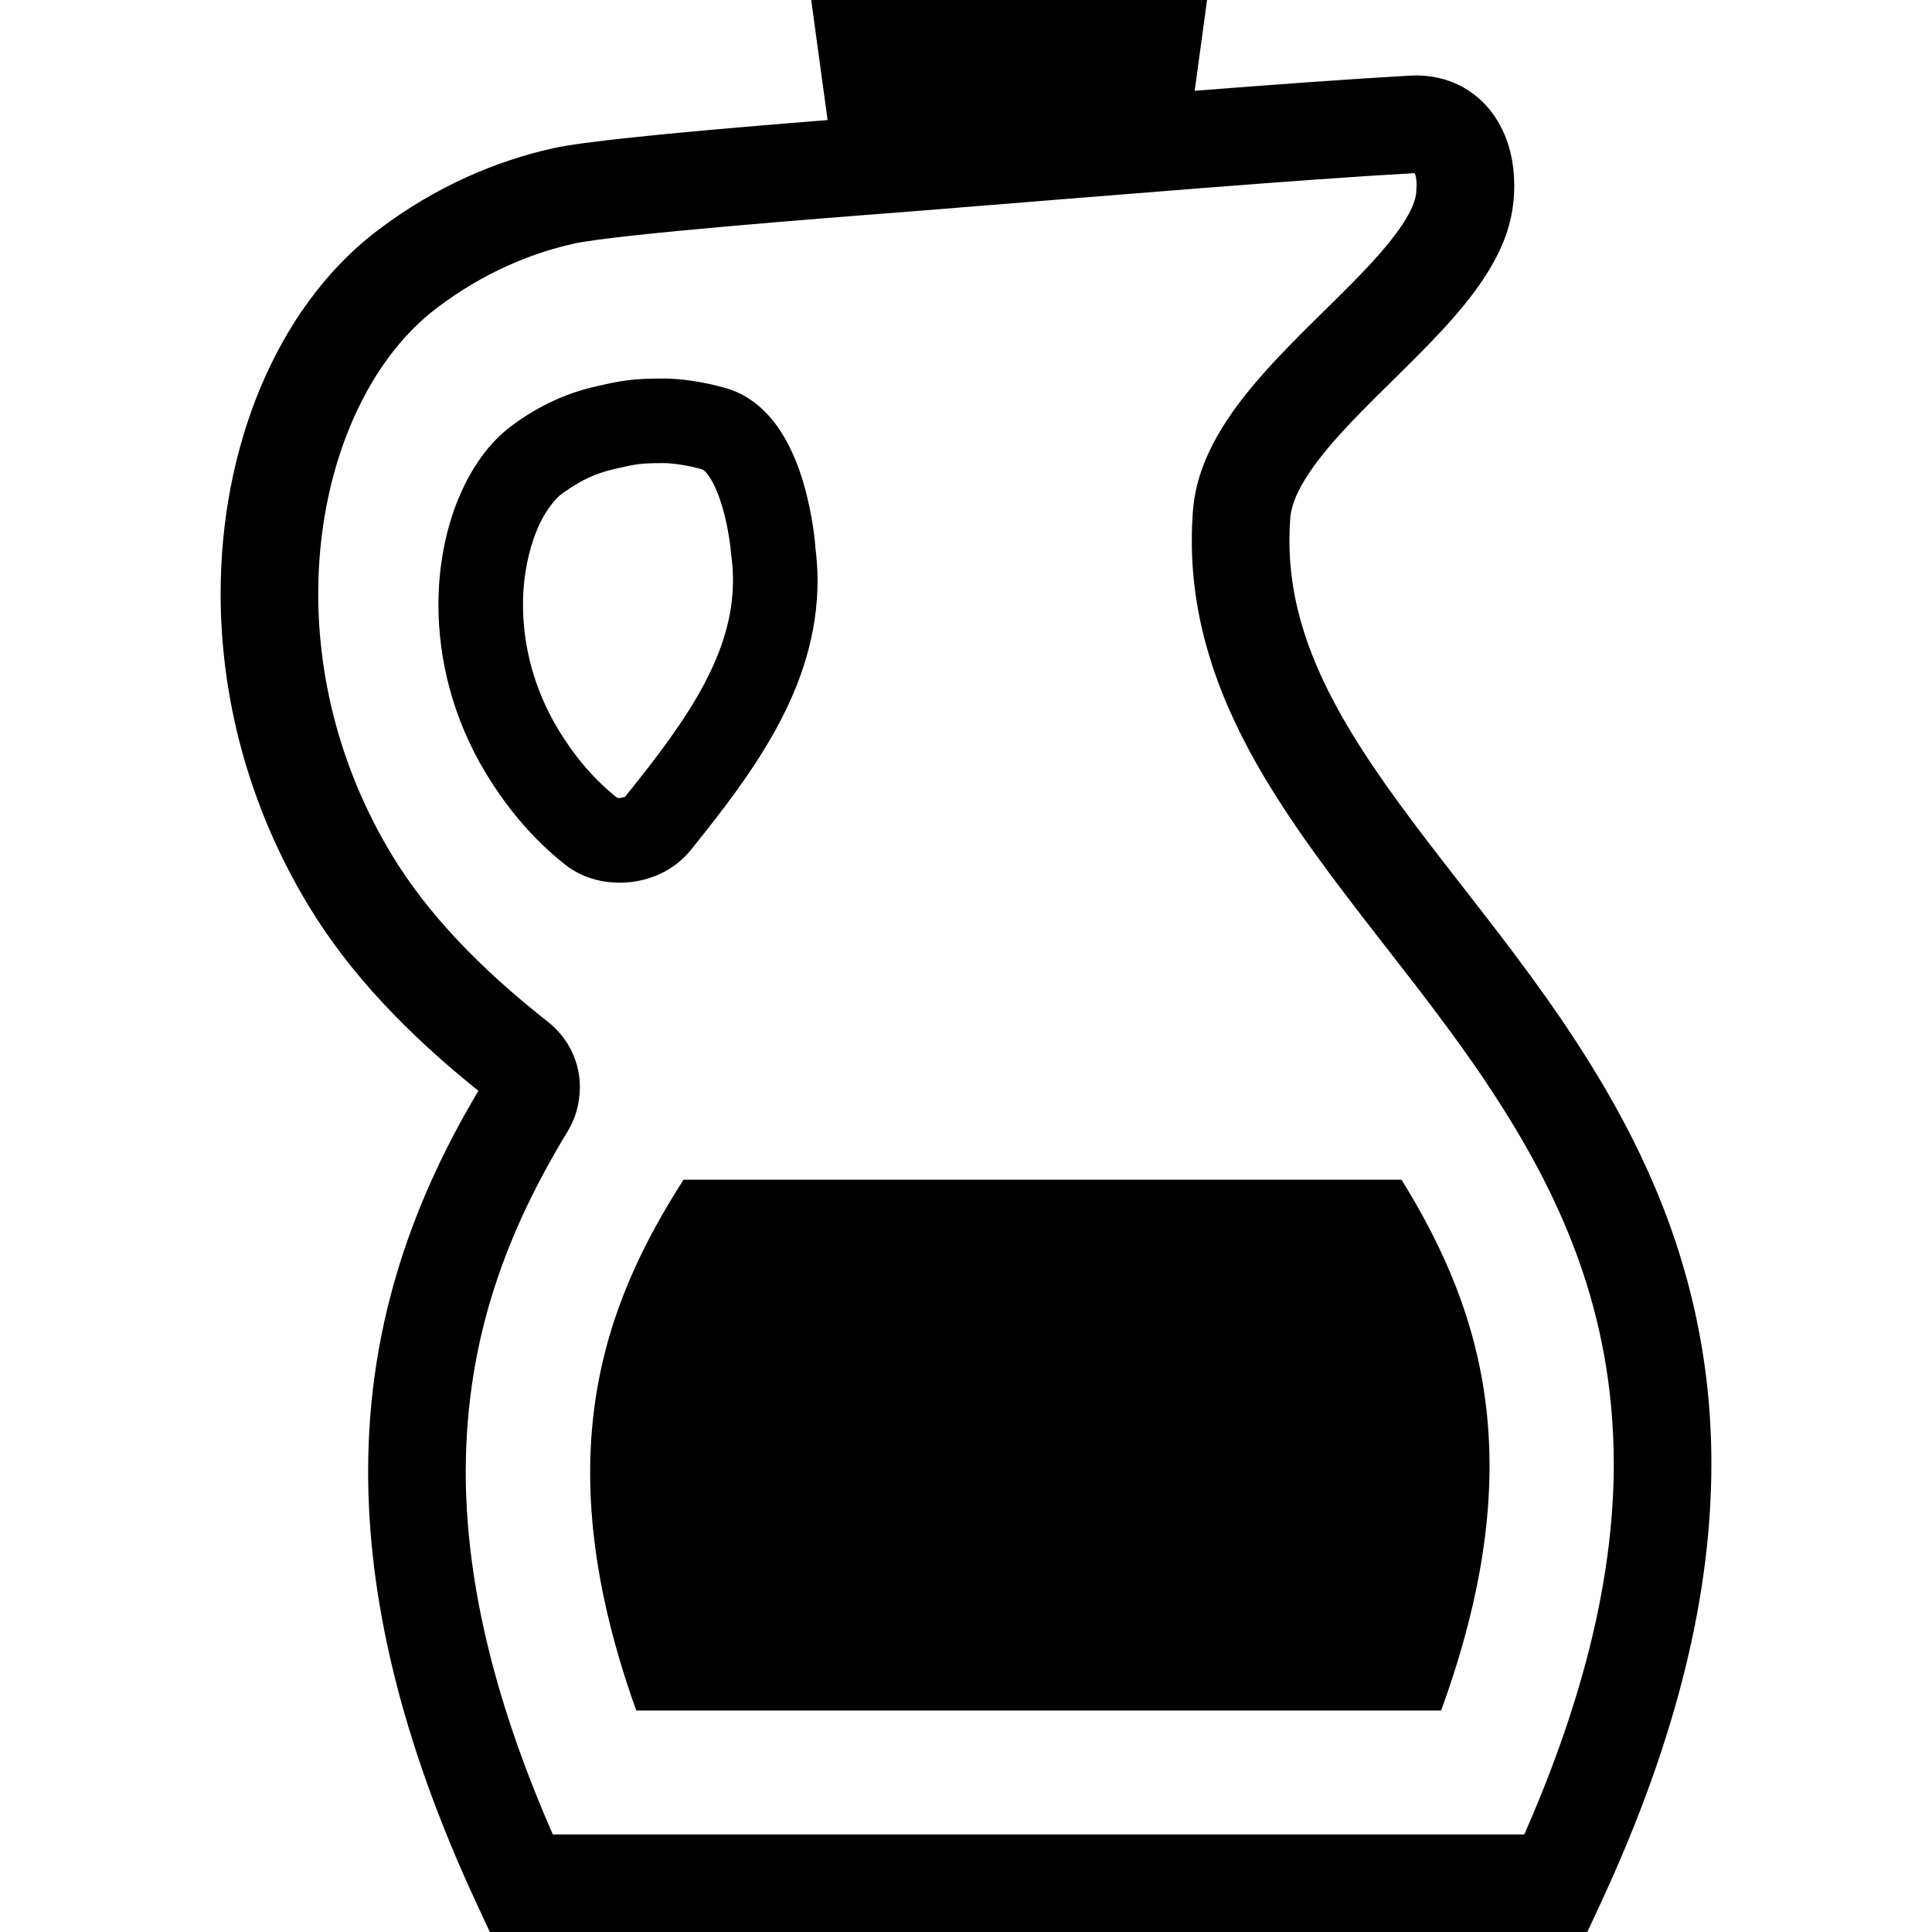 <?xml version="1.0" encoding="utf-8"?>

<!DOCTYPE svg PUBLIC "-//W3C//DTD SVG 1.1//EN" "http://www.w3.org/Graphics/SVG/1.1/DTD/svg11.dtd">

<svg height="800px" width="800px" version="1.1" id="_x32_" xmlns="http://www.w3.org/2000/svg" xmlns:xlink="http://www.w3.org/1999/xlink" 
	 viewBox="0 0 512 512"  xml:space="preserve">
<style type="text/css">
	.st0{fill:#000000;}
</style>
<g>
	<path class="st0" d="M434.806,306.234c-16.764-35.136-41.123-62.645-60.303-88.308c-9.615-12.816-17.951-25.117-23.719-37.343
		c-5.784-12.26-9.068-24.283-9.076-37.359c0-1.962,0.076-3.949,0.228-5.97v-0.008c0.143-1.802,0.707-3.941,1.886-6.492
		c2.046-4.446,6.054-9.902,11.216-15.585c7.73-8.588,17.808-17.648,26.691-27.172c4.446-4.782,8.63-9.716,12.083-15.122
		c3.426-5.405,6.255-11.409,7.14-18.381c0.228-1.793,0.337-3.57,0.337-5.338c-0.026-6.627-1.516-13.397-5.894-19.308
		c-2.173-2.922-5.145-5.514-8.673-7.258c-3.519-1.751-7.493-2.61-11.408-2.593l-1.685,0.051l0.042-0.009
		c-16.276,0.926-35.061,2.299-57.062,4.016L319.882,0H214.978l4.345,31.819c-7.074,0.556-15.19,1.221-23.467,1.936
		c-10.146,0.876-20.461,1.827-29.159,2.762c-4.361,0.463-8.31,0.927-11.686,1.381c-3.41,0.463-6.138,0.876-8.564,1.423l0.025-0.008
		c-15.063,3.359-30.918,10.078-46.015,21.454C86.035,71.62,75.813,86.515,68.951,102.883l-0.016,0.042
		c-6.829,16.477-10.458,34.984-10.466,54.418c0,26.852,7.023,55.757,23.273,82.634c11.081,18.33,26.649,34.345,45.039,49.105
		c-16.546,27.769-29.26,60.658-29.218,100.972c-0.008,33.04,8.403,70.686,28.771,114.469L129.81,512h290.842l3.478-7.477
		c20.831-44.776,29.41-83.071,29.402-116.582C453.558,356.593,445.962,329.649,434.806,306.234z M403.955,486.134H146.507
		c-16.587-37.772-23.07-69.238-23.079-96.08c0.042-36.02,11.308-64.413,27.045-90.295l0.017-0.025
		c1.911-3.259,3.124-6.862,3.191-11.62c0-2.812-0.548-6.012-1.996-9.136c-1.423-3.132-3.755-6.071-6.643-8.318
		c-17.8-13.994-31.81-28.569-41.174-44.07c-13.691-22.633-19.534-46.875-19.534-69.238c0.009-16.2,3.048-31.382,8.488-44.483
		c5.498-13.127,13.228-23.954,23.188-31.44c12.092-9.085,24.376-14.237,36.105-16.873l0.026-0.008
		c0.926-0.21,3.309-0.615,6.315-1.018c10.676-1.44,29.882-3.2,47.11-4.64c17.278-1.448,32.644-2.594,36.501-2.905
		c58.307-4.682,100.896-8.286,132.841-10.104l0.177,0.438c0.185,0.64,0.337,1.617,0.337,2.838l-0.136,2.163
		c-0.152,1.238-0.698,3.065-1.945,5.372c-2.138,4.05-6.357,9.304-11.67,14.878c-7.965,8.445-18.204,17.631-27.112,27.702
		c-4.463,5.068-8.614,10.382-11.956,16.258c-3.318,5.852-5.869,12.411-6.45,19.711c-0.21,2.694-0.311,5.355-0.311,7.982
		c-0.017,23.466,8.117,44.112,19.29,62.847c16.84,28.156,40.466,53.248,59.319,81.69c18.894,28.485,33.166,59.462,33.216,100.18
		C427.666,415.238,421.006,447.377,403.955,486.134z"/>
	<path class="st0" d="M181.138,312.641c-21.344,33.352-36.5,73.801-12.52,140.664h213.294
		c23.188-63.706,12.074-104.281-10.491-140.664H181.138z"/>
	<path class="st0" d="M174.074,231.97c3.233-1.348,6.416-3.52,8.95-6.652c8.538-10.592,16.756-21.235,23.045-32.88
		c6.274-11.619,10.61-24.476,10.593-38.672c0-2.981-0.236-6.012-0.623-9.085h0.025c-0.042-0.455-0.572-7.78-3.064-16.419
		c-1.272-4.337-3.014-9.026-5.852-13.556c-1.431-2.256-3.165-4.488-5.38-6.509c-2.214-2.012-4.95-3.814-8.184-4.951l-0.202-0.076
		l-0.21-0.068c-3.15-0.968-6.282-1.625-9.17-2.088c-2.854-0.438-5.346-0.674-7.704-0.691v-0.008h-0.37
		c-3.848,0-6.745,0.101-9.608,0.463c-2.871,0.37-5.304,0.926-8.318,1.608l-0.026,0.009c-7.266,1.633-14.878,4.816-22.498,10.525
		c-5.742,4.328-10.423,10.718-13.918,19.038l0.009-0.026c-3.41,8.218-5.372,17.91-5.381,28.359c0,14.39,3.756,30.051,12.622,44.71
		l0.017,0.016c4.993,8.226,11.67,16.797,21.024,24.182c4.488,3.469,9.473,4.682,14.373,4.723
		C167.507,233.915,170.832,233.316,174.074,231.97z M147.972,193.372l0.016,0.026c-6.643-10.98-9.388-22.591-9.388-33.108
		c-0.009-7.553,1.498-14.566,3.663-19.737l0.008-0.025c2.063-5.119,5.086-8.58,6.568-9.607c5.456-3.991,9.278-5.507,14.187-6.686
		l-0.026,0.008c3.006-0.69,4.623-1.036,6.13-1.221c1.507-0.193,3.317-0.294,6.795-0.294h0.067h0.118h0.033
		c0.598-0.008,2.434,0.126,4.396,0.437c1.853,0.286,3.899,0.742,5.642,1.256l0.496,0.361c0.674,0.572,1.853,2.173,2.855,4.404
		c1.549,3.326,2.719,7.847,3.359,11.375c0.328,1.768,0.539,3.293,0.666,4.344l0.126,1.187l0.026,0.27l0.008,0.042l0.026,0.311
		l0.041,0.328c0.312,2.307,0.464,4.538,0.464,6.719c-0.017,9.615-2.83,18.566-7.915,28.038c-5.06,9.414-12.394,19.097-20.705,29.369
		l-1.406,0.336l-0.69-0.092C156.83,206.07,151.946,199.898,147.972,193.372z"/>
</g>
</svg>